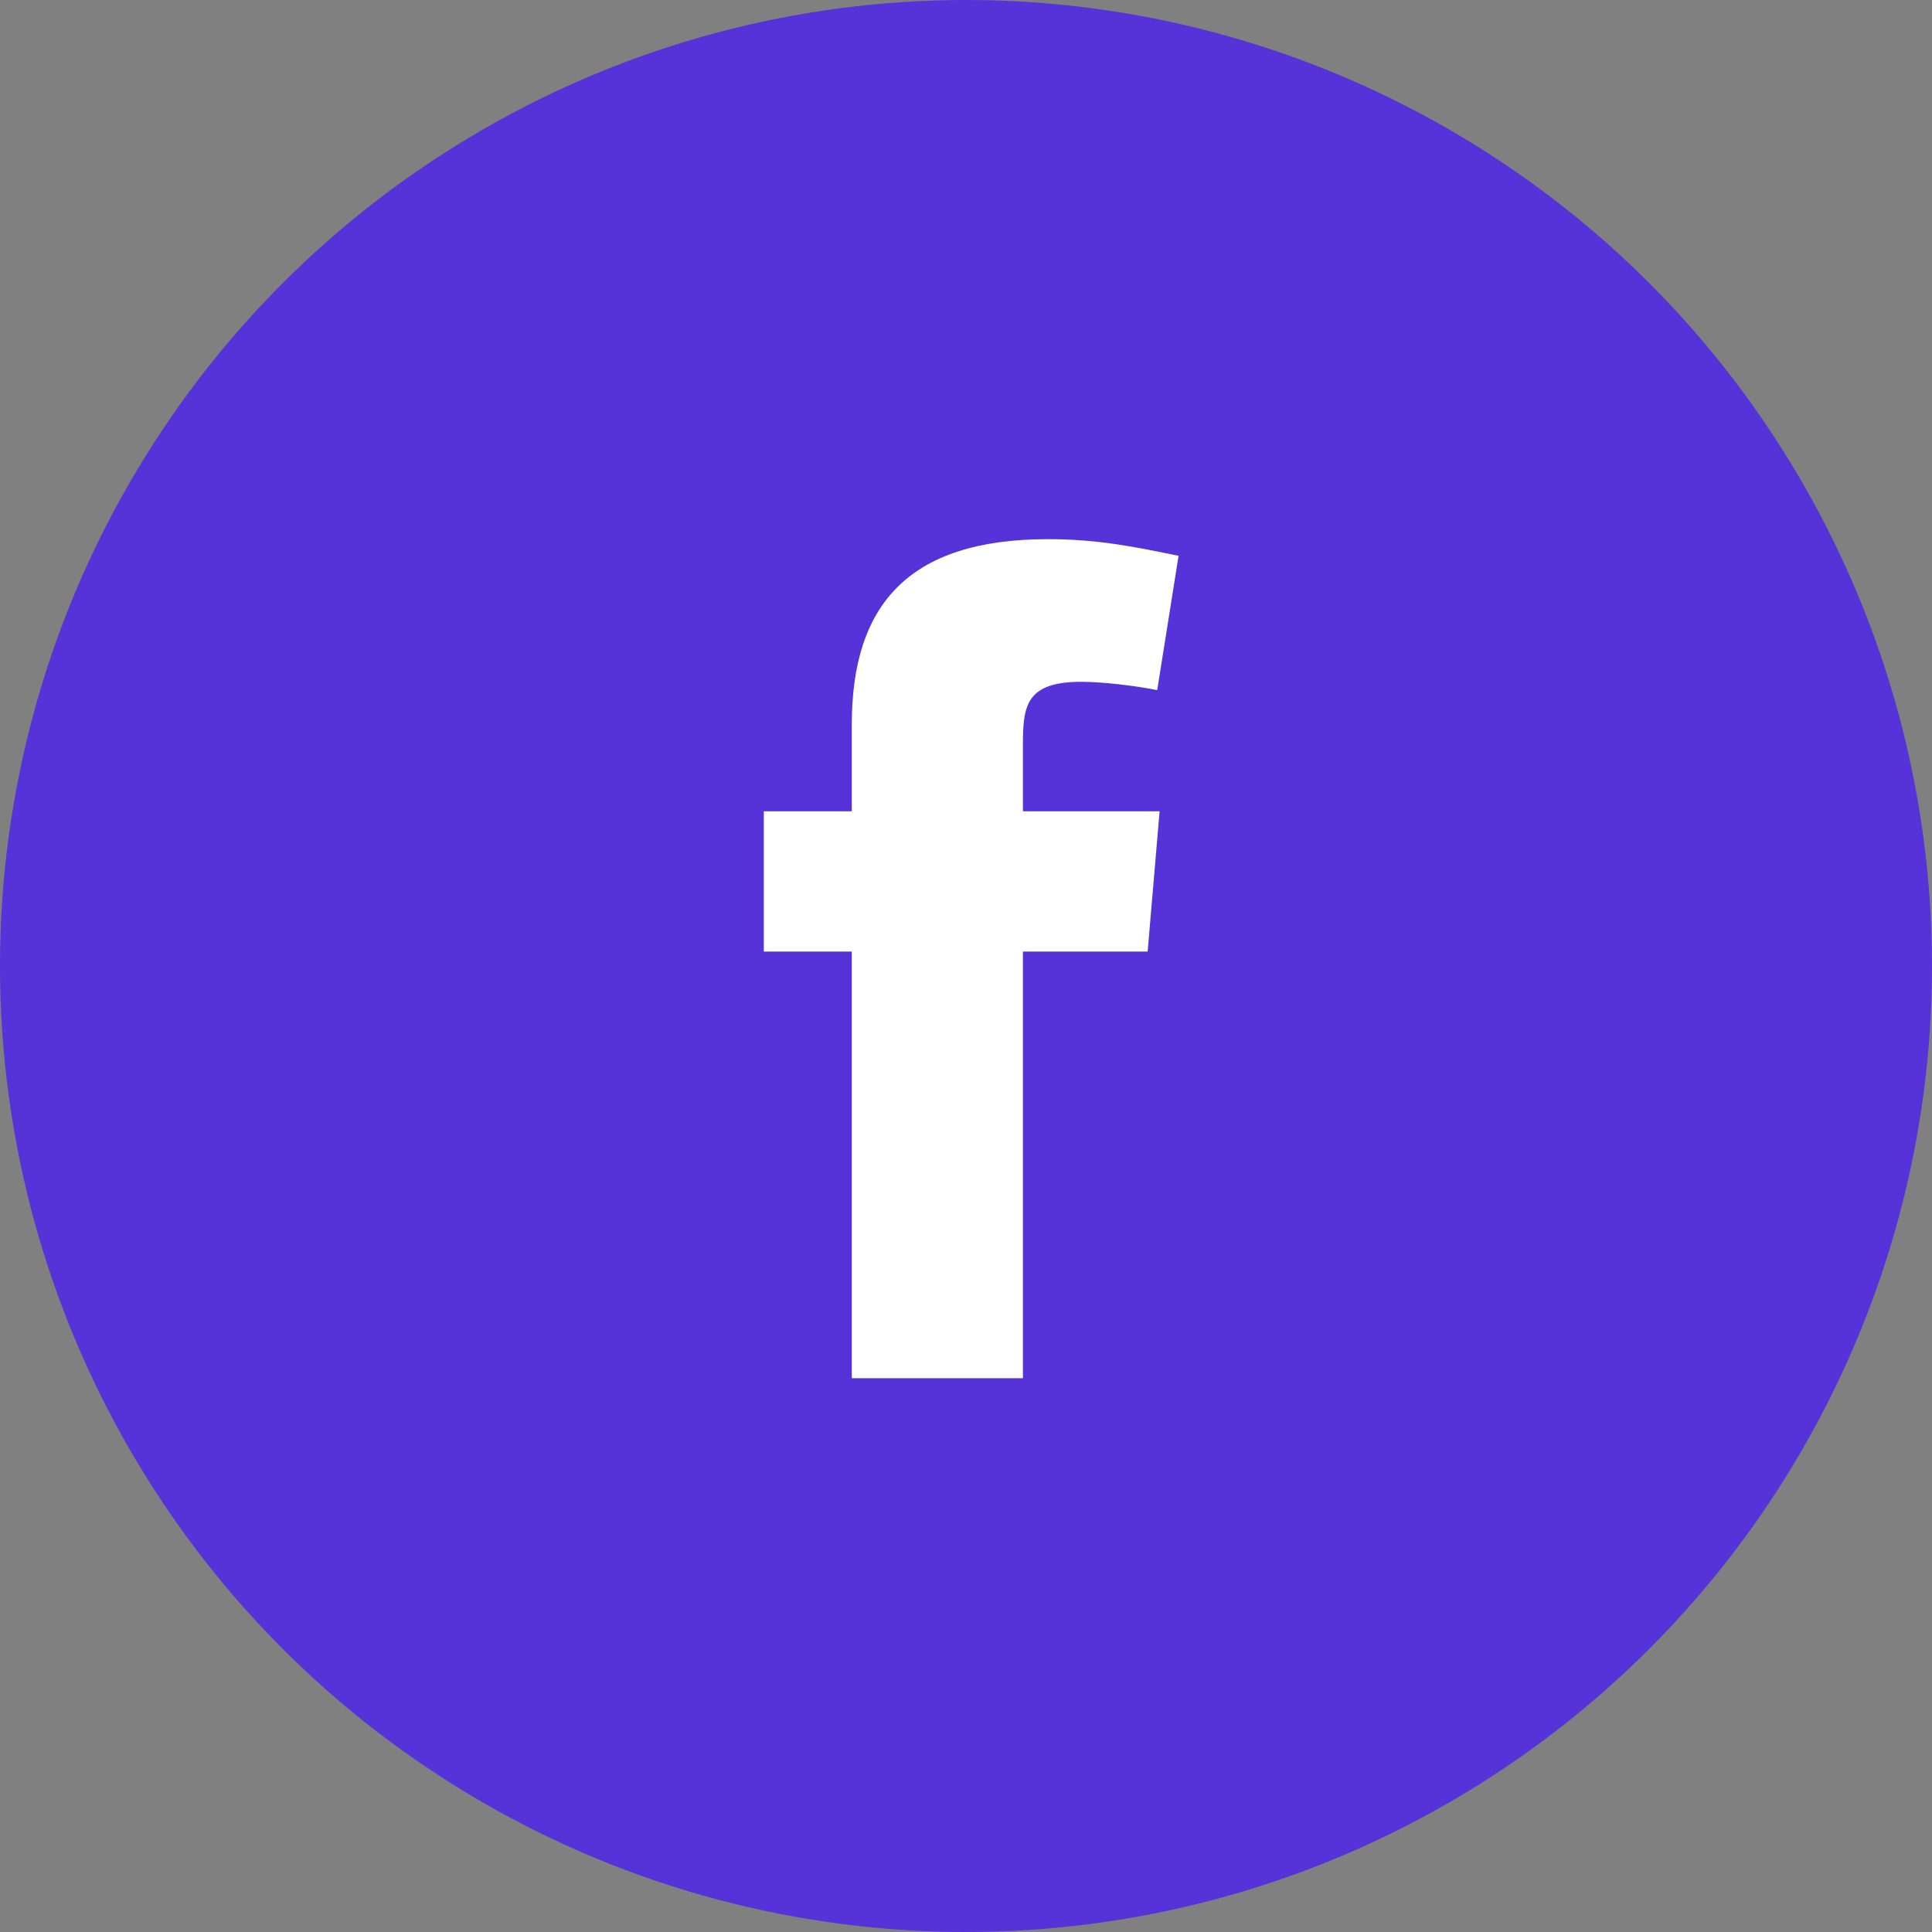 <svg width="43" height="43" viewBox="0 0 43 43" fill="none" xmlns="http://www.w3.org/2000/svg">
<rect x="0" y="0" width="43" height="43" fill="#808080" stroke="none"/>
<circle cx="21.5" cy="21.5" r="21.5" fill="#5632D9"/>
<path fill-rule="evenodd" clip-rule="evenodd" d="M25.756 15.36C25.227 15.254 24.512 15.175 24.063 15.175C22.846 15.175 22.767 15.704 22.767 16.55V18.057H25.809L25.543 21.179H22.767V30.674H18.958V21.179H17V18.057H18.958V16.126C18.958 13.482 20.201 12 23.322 12C24.406 12 25.2 12.159 26.231 12.37L25.756 15.36Z" fill="white"/>
</svg>
